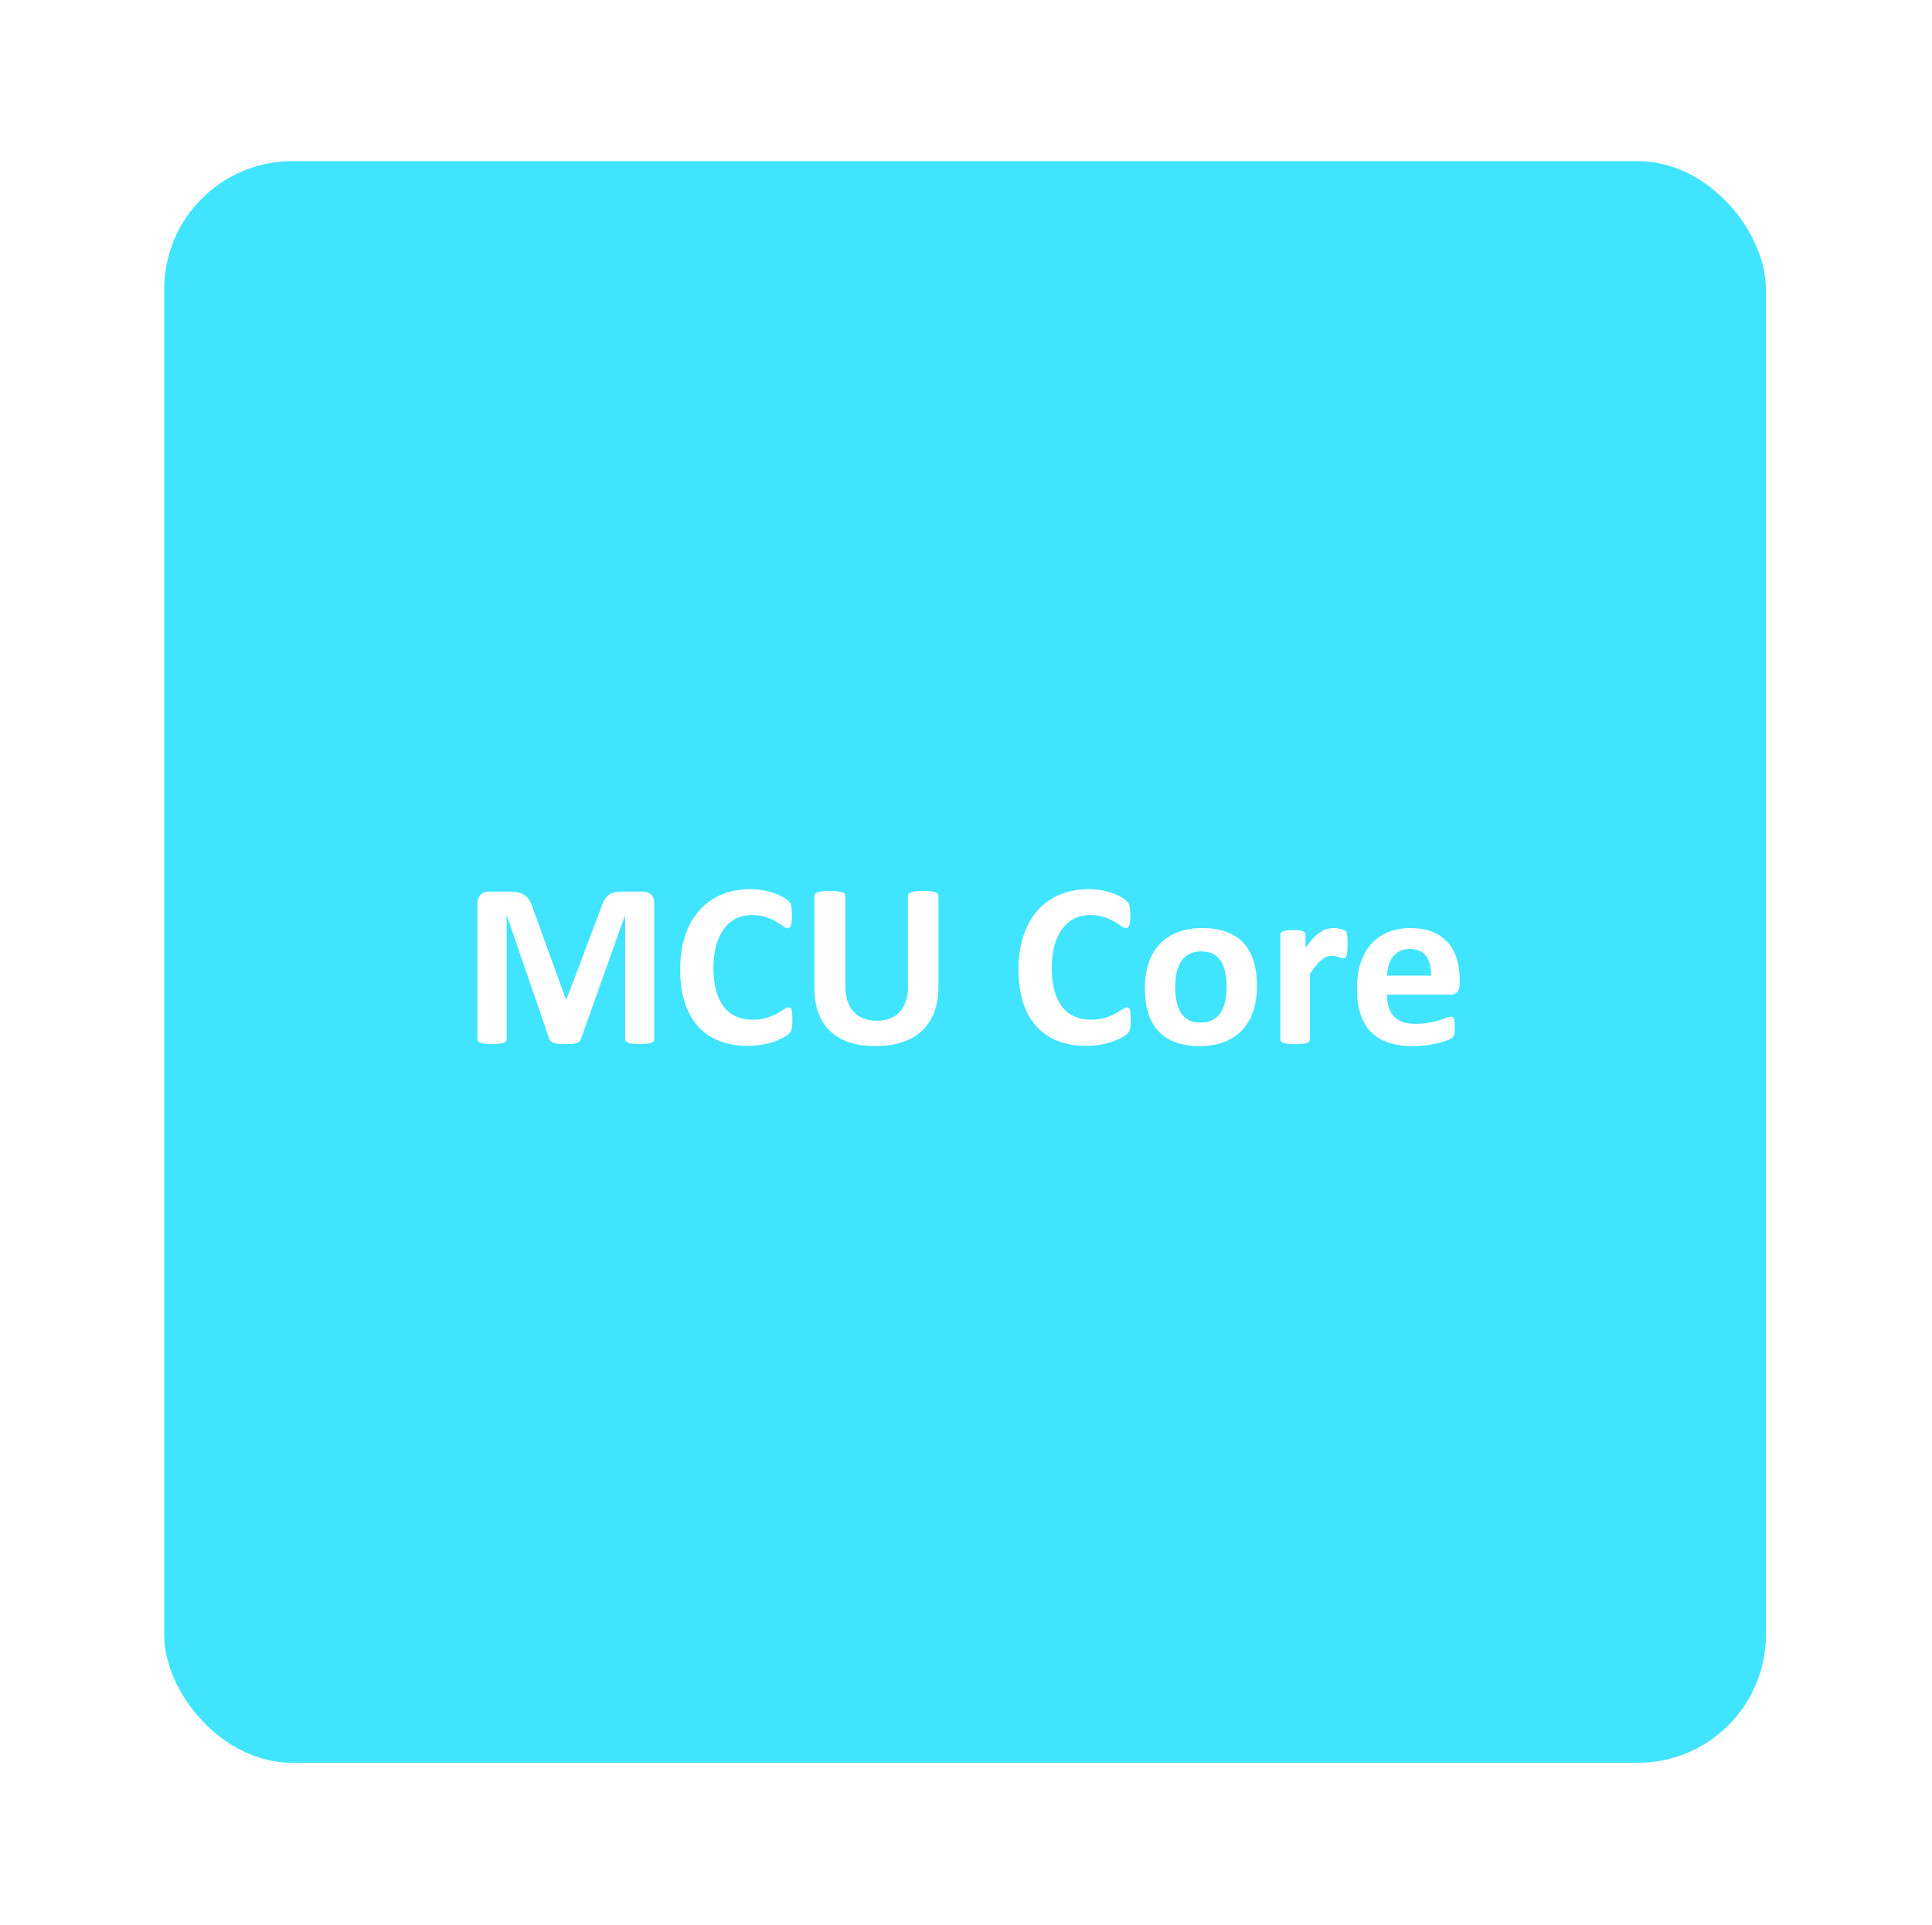 <?xml version="1.0" encoding="UTF-8"?>
<svg id="uuid-facd01d7-36e9-4775-a9e8-7cffc72abee8" data-name="Layer 2" xmlns="http://www.w3.org/2000/svg" xmlns:xlink="http://www.w3.org/1999/xlink" viewBox="0 0 290 289">
  <defs>
    <style>
      .uuid-af7e3441-1126-4bc5-99b5-159cc4da783c {
        fill: #fff;
      }

      .uuid-994214ef-9f14-493f-851d-ea292405e800 {
        filter: url(#uuid-9a477b18-8ea4-4d88-956d-a1d416438209);
      }

      .uuid-994214ef-9f14-493f-851d-ea292405e800, .uuid-401e30b5-2574-4a02-8eb2-cc9753bf37c2 {
        fill: #40e4ff;
      }

      .uuid-401e30b5-2574-4a02-8eb2-cc9753bf37c2 {
        filter: url(#uuid-325e7e2d-baf0-4f19-8d0f-9409b192c7f3);
      }
    </style>
    <filter id="uuid-325e7e2d-baf0-4f19-8d0f-9409b192c7f3" data-name="outer-glow-1" filterUnits="userSpaceOnUse">
      <feOffset dx="0" dy="0"/>
      <feGaussianBlur result="uuid-85765973-3edc-4f50-9dc2-46d361293bc4" stdDeviation="8"/>
      <feFlood flood-color="#fff" flood-opacity=".75"/>
      <feComposite in2="uuid-85765973-3edc-4f50-9dc2-46d361293bc4" operator="in"/>
      <feComposite in="SourceGraphic"/>
    </filter>
    <filter id="uuid-9a477b18-8ea4-4d88-956d-a1d416438209" data-name="outer-glow-1-1" x="0" y="0" width="290" height="289" filterUnits="userSpaceOnUse">
      <feOffset dx="0" dy="0"/>
      <feGaussianBlur result="uuid-d82bd4b9-7738-4166-91b6-65401c6ee0e5" stdDeviation="8"/>
      <feFlood flood-color="#fff" flood-opacity=".75"/>
      <feComposite in2="uuid-d82bd4b9-7738-4166-91b6-65401c6ee0e5" operator="in"/>
      <feComposite in="SourceGraphic"/>
    </filter>
  </defs>
  <g id="uuid-5b989c0a-3bcf-49f4-a204-3f6cb2293fba" data-name="mcu">
    <g id="uuid-854a8d80-d529-40d2-9d3a-8b233a272f08" data-name="mcucore">
      <rect class="uuid-994214ef-9f14-493f-851d-ea292405e800" x="24.646" y="24.187" width="240.421" height="240.421" rx="19.234" ry="19.234"/>
      <g>
        <path class="uuid-af7e3441-1126-4bc5-99b5-159cc4da783c" d="M98.217,155.989c0,.117-.032.223-.097.316-.064.095-.183.171-.353.229s-.396.105-.678.141c-.281.035-.64.053-1.074.053-.423,0-.774-.018-1.057-.053-.281-.035-.505-.082-.669-.141s-.281-.135-.353-.229c-.07-.094-.105-.199-.105-.316v-18.542h-.035l-6.604,18.524c-.047.152-.123.279-.229.379s-.25.179-.432.237-.414.097-.695.114c-.282.018-.622.026-1.021.026s-.739-.015-1.021-.044c-.281-.029-.514-.076-.695-.141-.183-.064-.326-.144-.432-.238-.105-.094-.176-.205-.211-.334l-6.375-18.524h-.035v18.542c0,.117-.032.223-.097.316-.064.095-.185.171-.361.229-.176.059-.401.105-.678.141-.275.035-.631.053-1.065.053-.422,0-.774-.018-1.057-.053-.281-.035-.508-.082-.678-.141s-.287-.135-.352-.229c-.065-.094-.098-.199-.098-.316v-20.304c0-.599.159-1.056.476-1.373.317-.317.74-.476,1.269-.476h3.028c.54,0,1.004.044,1.391.132.388.089.723.235,1.004.44.282.206.517.476.705.811.188.334.352.748.492,1.241l4.931,13.576h.07l5.107-13.541c.152-.493.319-.91.501-1.25.183-.341.394-.616.635-.828.24-.211.524-.36.854-.449.329-.088.71-.132,1.145-.132h3.117c.316,0,.59.041.818.123.229.083.417.203.563.361s.259.353.335.581.114.49.114.783v20.304Z"/>
        <path class="uuid-af7e3441-1126-4bc5-99b5-159cc4da783c" d="M118.943,153.172c0,.293-.009.543-.026.748-.018.206-.044.382-.079.528-.036.147-.083.273-.142.379s-.152.226-.281.36c-.13.136-.379.309-.749.52-.369.212-.821.414-1.355.607-.534.194-1.145.355-1.831.484-.688.129-1.43.194-2.228.194-1.562,0-2.971-.241-4.227-.723-1.256-.48-2.324-1.2-3.205-2.156-.88-.957-1.556-2.151-2.024-3.584-.47-1.432-.705-3.099-.705-5.001,0-1.937.259-3.656.775-5.159s1.238-2.765,2.166-3.786c.927-1.021,2.039-1.796,3.337-2.324,1.297-.528,2.727-.793,4.287-.793.635,0,1.244.054,1.832.159.587.105,1.13.243,1.629.414.498.17.947.366,1.347.59.399.223.678.413.837.572.158.158.267.29.325.396s.105.241.141.405c.035.165.062.358.08.581.018.224.026.499.026.828,0,.352-.013.651-.035.897-.024.247-.065.446-.124.599-.059.153-.129.265-.211.335s-.176.105-.282.105c-.176,0-.398-.103-.669-.309-.27-.205-.619-.434-1.048-.687-.429-.252-.939-.481-1.531-.687-.594-.205-1.301-.309-2.122-.309-.904,0-1.711.186-2.422.555-.71.37-1.314.898-1.813,1.585-.499.688-.878,1.518-1.136,2.492s-.388,2.072-.388,3.293c0,1.338.139,2.497.414,3.478.276.98.669,1.787,1.18,2.421s1.127,1.106,1.85,1.418c.722.311,1.534.467,2.438.467.821,0,1.532-.098,2.131-.291s1.112-.407,1.541-.643c.428-.234.78-.446,1.056-.634.276-.188.49-.282.644-.282.117,0,.211.024.281.07.07.048.129.142.176.282s.082.338.106.59c.023.253.035.59.035,1.013Z"/>
        <path class="uuid-af7e3441-1126-4bc5-99b5-159cc4da783c" d="M140.866,148.136c0,1.396-.206,2.647-.616,3.751-.411,1.104-1.016,2.036-1.814,2.8-.798.763-1.784,1.344-2.958,1.743-1.174.398-2.524.599-4.05.599-1.433,0-2.718-.18-3.856-.537-1.139-.358-2.102-.901-2.888-1.629-.787-.728-1.389-1.635-1.805-2.721-.417-1.086-.626-2.356-.626-3.812v-13.858c0-.117.035-.223.106-.316.07-.094.196-.17.378-.229.183-.059.42-.105.714-.141.293-.035.669-.053,1.127-.053.445,0,.815.018,1.109.053.293.035.528.082.704.141.176.06.302.136.379.229.076.094.114.199.114.316v13.453c0,.904.111,1.688.334,2.352.224.663.543,1.212.96,1.646.417.434.916.76,1.497.977.581.218,1.229.326,1.945.326.728,0,1.38-.111,1.955-.335.575-.223,1.062-.548,1.461-.977.399-.429.707-.957.925-1.585.217-.628.326-1.342.326-2.14v-13.718c0-.117.035-.223.105-.316s.193-.17.369-.229c.177-.059.414-.105.714-.141.299-.035.672-.053,1.118-.053s.812.018,1.101.053c.287.035.52.082.695.141.176.06.299.136.37.229.07.094.105.199.105.316v13.665Z"/>
        <path class="uuid-af7e3441-1126-4bc5-99b5-159cc4da783c" d="M169.728,153.172c0,.293-.009.543-.026.748-.018.206-.044.382-.079.528-.036.147-.083.273-.142.379s-.152.226-.281.36c-.13.136-.379.309-.749.52-.369.212-.821.414-1.355.607-.534.194-1.145.355-1.831.484-.688.129-1.43.194-2.228.194-1.562,0-2.971-.241-4.227-.723-1.256-.48-2.324-1.2-3.205-2.156-.88-.957-1.556-2.151-2.024-3.584-.47-1.432-.705-3.099-.705-5.001,0-1.937.259-3.656.775-5.159s1.238-2.765,2.166-3.786c.927-1.021,2.039-1.796,3.337-2.324,1.297-.528,2.727-.793,4.287-.793.635,0,1.244.054,1.832.159.587.105,1.13.243,1.629.414.498.17.947.366,1.347.59.399.223.678.413.837.572.158.158.267.29.325.396s.105.241.141.405c.035.165.062.358.08.581.018.224.026.499.026.828,0,.352-.013.651-.035.897-.024.247-.065.446-.124.599-.059.153-.129.265-.211.335s-.176.105-.282.105c-.176,0-.398-.103-.669-.309-.27-.205-.619-.434-1.048-.687-.429-.252-.939-.481-1.531-.687-.594-.205-1.301-.309-2.122-.309-.904,0-1.711.186-2.422.555-.71.37-1.314.898-1.813,1.585-.499.688-.878,1.518-1.136,2.492s-.388,2.072-.388,3.293c0,1.338.139,2.497.414,3.478.276.98.669,1.787,1.18,2.421s1.127,1.106,1.85,1.418c.722.311,1.534.467,2.438.467.821,0,1.532-.098,2.131-.291s1.112-.407,1.541-.643c.428-.234.78-.446,1.056-.634.276-.188.49-.282.644-.282.117,0,.211.024.281.07.07.048.129.142.176.282s.082.338.106.59c.023.253.035.59.035,1.013Z"/>
        <path class="uuid-af7e3441-1126-4bc5-99b5-159cc4da783c" d="M188.674,148.013c0,1.338-.176,2.559-.527,3.662-.353,1.104-.887,2.055-1.603,2.853-.717.799-1.614,1.415-2.694,1.85-1.08.434-2.342.651-3.786.651-1.397,0-2.612-.194-3.646-.581-1.032-.388-1.89-.951-2.57-1.69-.681-.74-1.186-1.649-1.515-2.729s-.493-2.312-.493-3.698c0-1.338.179-2.562.537-3.671s.896-2.061,1.611-2.854c.716-.792,1.611-1.405,2.686-1.84,1.074-.434,2.333-.651,3.777-.651,1.408,0,2.629.19,3.662.572s1.887.942,2.562,1.682c.675.739,1.177,1.649,1.506,2.729.328,1.08.492,2.318.492,3.716ZM184.113,148.188c0-.775-.062-1.488-.185-2.14s-.332-1.218-.625-1.699c-.294-.481-.685-.856-1.171-1.127-.487-.27-1.101-.405-1.841-.405-.657,0-1.232.121-1.726.361s-.897.593-1.215,1.057c-.316.464-.555,1.021-.713,1.673s-.238,1.394-.238,2.228c0,.774.064,1.487.194,2.14.129.651.337,1.218.625,1.699.287.481.678.854,1.171,1.118.493.264,1.104.396,1.831.396.669,0,1.251-.12,1.743-.36.493-.241.898-.59,1.216-1.048.316-.458.551-1.013.704-1.664.152-.651.229-1.394.229-2.228Z"/>
        <path class="uuid-af7e3441-1126-4bc5-99b5-159cc4da783c" d="M202.269,141.778c0,.423-.012.77-.035,1.039-.023.271-.059.481-.105.634-.047.153-.108.259-.186.317-.076.059-.173.088-.29.088-.094,0-.2-.021-.317-.062s-.249-.085-.396-.132c-.147-.047-.309-.091-.484-.132-.177-.041-.37-.062-.581-.062-.247,0-.493.051-.74.15-.246.1-.501.255-.766.467-.264.211-.54.492-.827.845-.288.353-.597.787-.925,1.303v9.791c0,.117-.035.22-.105.308-.07.089-.191.162-.361.221s-.396.103-.678.132c-.282.029-.64.044-1.074.044s-.792-.015-1.074-.044c-.281-.029-.508-.073-.678-.132-.171-.059-.291-.132-.361-.221-.07-.088-.105-.19-.105-.308v-15.707c0-.117.029-.221.088-.309s.164-.161.317-.22c.152-.059.349-.103.59-.132.24-.029.543-.044.906-.044.376,0,.688.015.934.044.247.029.438.073.572.132s.231.132.291.22c.059.088.088.191.088.309v1.954c.41-.587.798-1.071,1.162-1.452.363-.382.71-.684,1.039-.907.328-.223.657-.379.985-.467.329-.088.658-.132.986-.132.152,0,.317.009.493.026s.358.047.546.088.353.088.493.141c.141.054.243.109.309.168.063.059.111.123.141.193s.056.167.079.291c.023.123.041.308.053.555.012.246.018.581.018,1.003Z"/>
        <path class="uuid-af7e3441-1126-4bc5-99b5-159cc4da783c" d="M219.103,147.713c0,.54-.12.939-.361,1.197-.24.259-.572.388-.994.388h-9.562c0,.669.08,1.276.238,1.822s.41,1.01.757,1.392c.347.381.793.672,1.339.871.546.2,1.2.3,1.963.3.775,0,1.456-.056,2.043-.168.587-.111,1.095-.234,1.523-.369.428-.135.783-.259,1.064-.37.282-.111.511-.167.688-.167.105,0,.193.021.264.062s.129.114.176.22.08.256.098.449.026.438.026.73c0,.259-.007.479-.018.661-.012.182-.03.337-.053.466-.024.13-.06.238-.106.326s-.108.174-.185.255c-.076.083-.285.194-.625.335-.341.141-.774.279-1.303.414s-1.134.252-1.814.352-1.408.15-2.184.15c-1.396,0-2.62-.177-3.671-.528-1.051-.353-1.929-.887-2.633-1.603s-1.229-1.62-1.576-2.712c-.346-1.092-.52-2.371-.52-3.839,0-1.396.183-2.656.546-3.777.364-1.12.893-2.071,1.585-2.853.692-.78,1.535-1.376,2.527-1.787.991-.411,2.109-.616,3.354-.616,1.314,0,2.438.193,3.372.581.933.388,1.699.925,2.298,1.611s1.039,1.5,1.32,2.438c.282.939.423,1.961.423,3.064v.704ZM214.806,146.445c.035-1.244-.214-2.222-.748-2.933-.534-.71-1.359-1.064-2.474-1.064-.564,0-1.055.105-1.471.316-.417.212-.764.496-1.039.854-.276.358-.487.78-.634,1.268-.147.487-.232,1.007-.256,1.559h6.621Z"/>
      </g>
    </g>
  </g>
</svg>